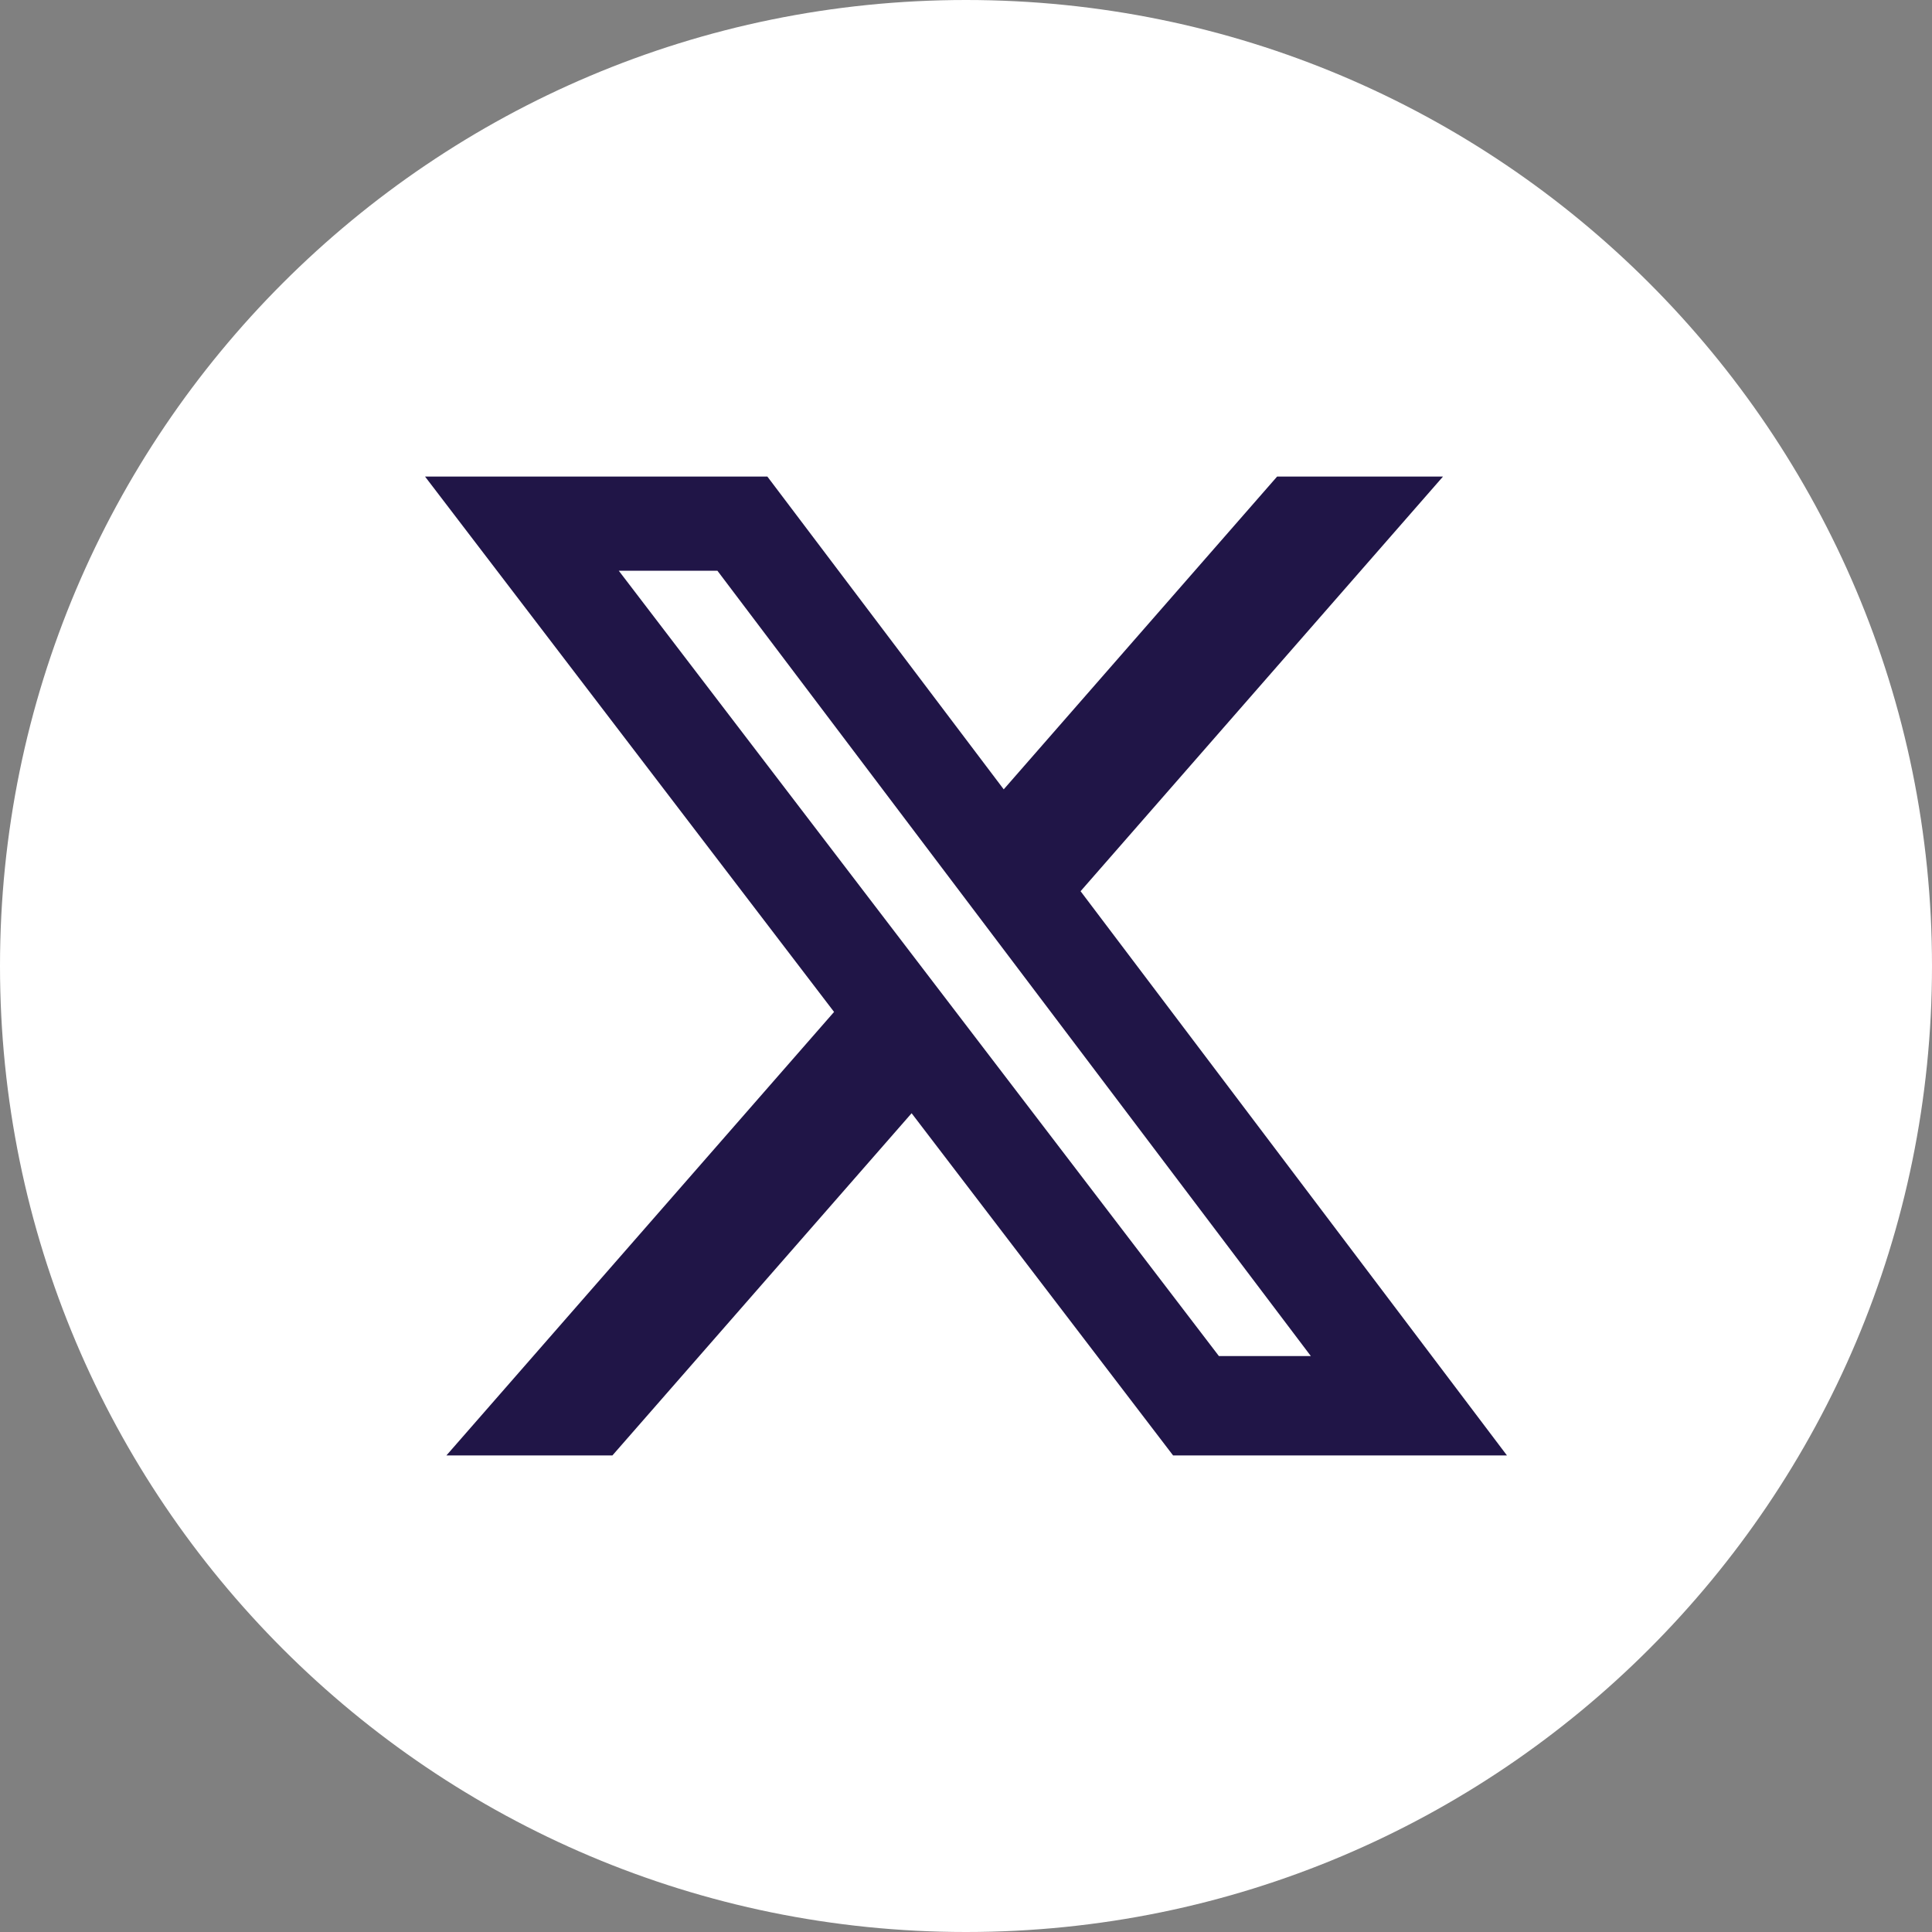 <?xml version="1.0" encoding="utf-8"?>
<svg xmlns="http://www.w3.org/2000/svg" width="300" height="300" viewBox="0 0 300 300" fill="none">
<rect x="0" y="0" width="300" height="300" fill="#808080" stroke="none"/>
<g clip-path="url(#clip0_12295_7)">
<path fill-rule="evenodd" clip-rule="evenodd" d="M150 0C232.843 0 300 67.157 300 150C300 232.843 232.843 300 150 300C67.157 300 0 232.843 0 150C0 67.157 67.157 0 150 0Z" fill="white"/>
<path d="M198.309 74H224.069L167.791 138.387L234 226H182.157L141.554 172.862L95.094 226H69.318L129.513 157.132L66 74H119.156L155.858 122.569L198.309 74ZM189.268 210.565H203.543L111.4 88.624H96.084L189.268 210.565Z" fill="#201547"/>
</g>
<defs>
<clipPath id="clip0_12295_7">
<rect width="300" height="300" fill="white"/>
</clipPath>
</defs>
</svg>